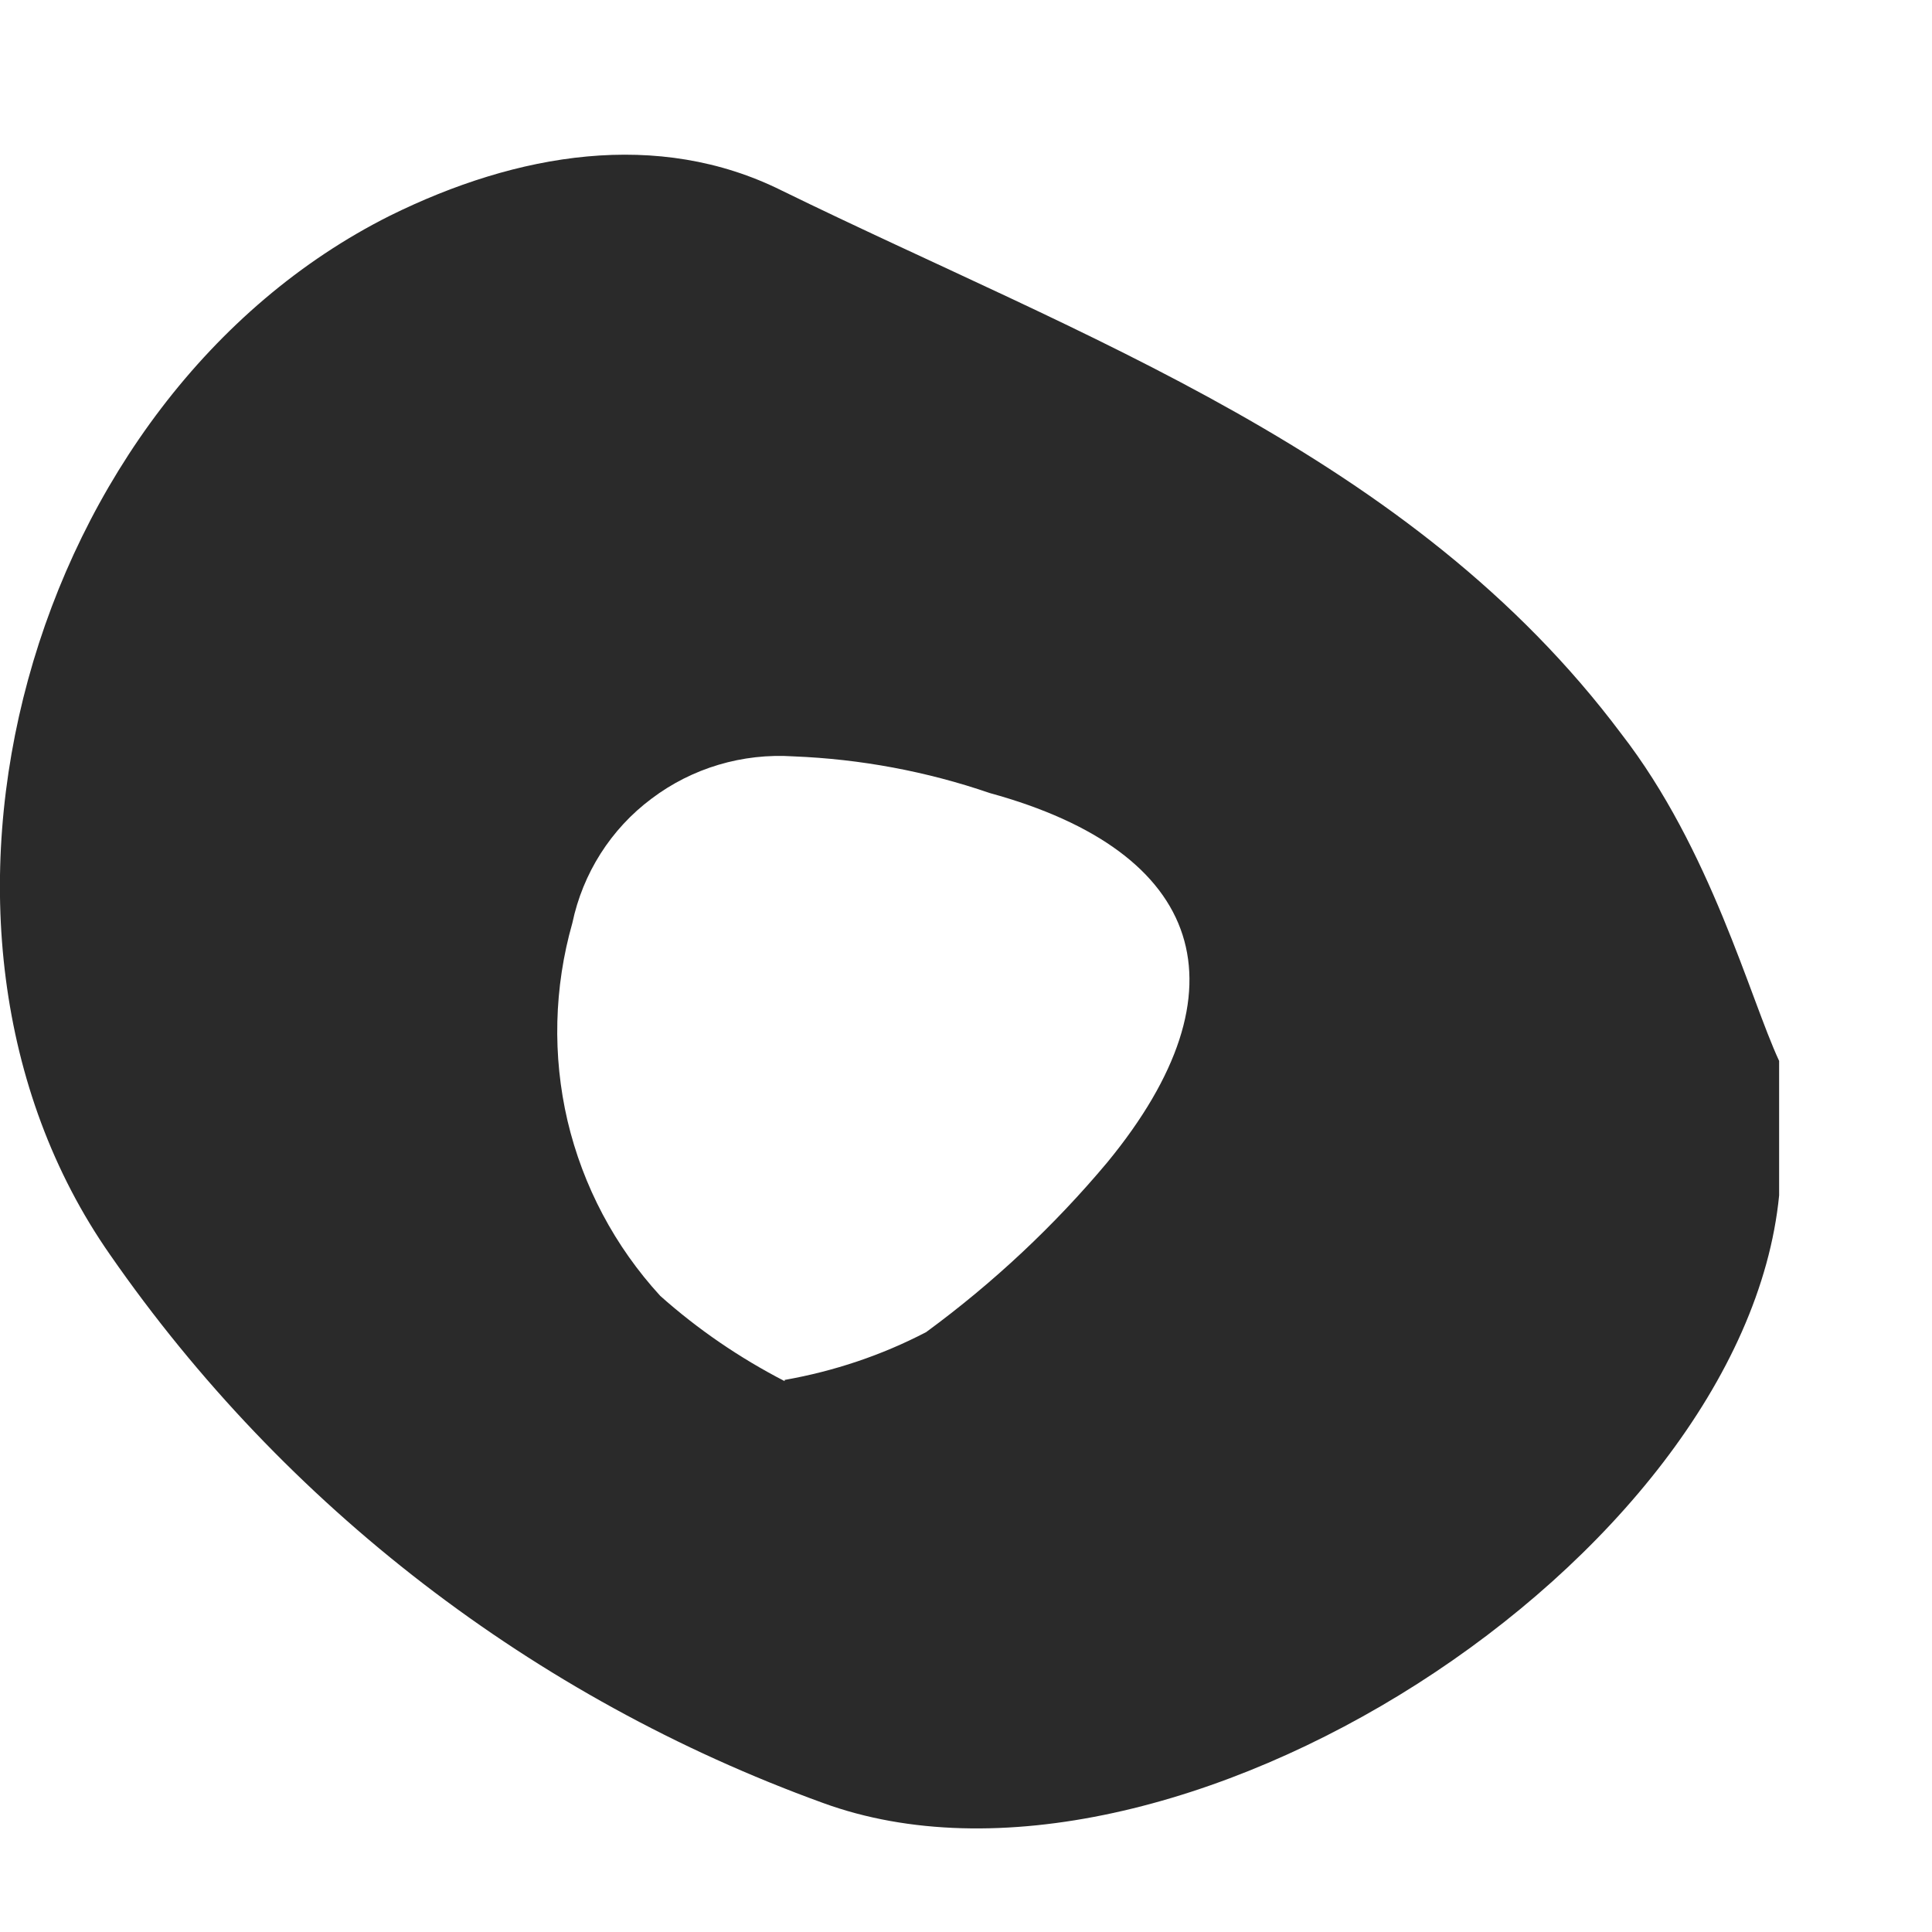 <?xml version="1.0" encoding="UTF-8"?> <svg xmlns="http://www.w3.org/2000/svg" width="8" height="8" viewBox="0 0 8 8" fill="none"> <path d="M7.367 4.393C7.367 4.81 7.367 4.881 7.367 4.95C7.218 6.462 4.843 7.992 3.406 7.465C2.21 7.031 1.179 6.238 0.456 5.196C-0.498 3.831 0.118 1.643 1.615 0.893C2.141 0.633 2.725 0.534 3.237 0.789C4.484 1.399 5.844 1.878 6.713 3.038C7.084 3.516 7.246 4.133 7.367 4.393ZM3.249 5.714C3.453 5.678 3.651 5.612 3.835 5.516C4.113 5.312 4.365 5.076 4.586 4.812C5.174 4.096 4.989 3.528 4.099 3.284C3.837 3.194 3.563 3.143 3.286 3.132C3.075 3.118 2.866 3.18 2.698 3.307C2.529 3.433 2.413 3.617 2.37 3.822C2.294 4.089 2.287 4.371 2.35 4.641C2.414 4.912 2.546 5.161 2.734 5.366C2.89 5.505 3.063 5.623 3.249 5.719V5.714Z" fill="#2A2A2A"></path> </svg> 